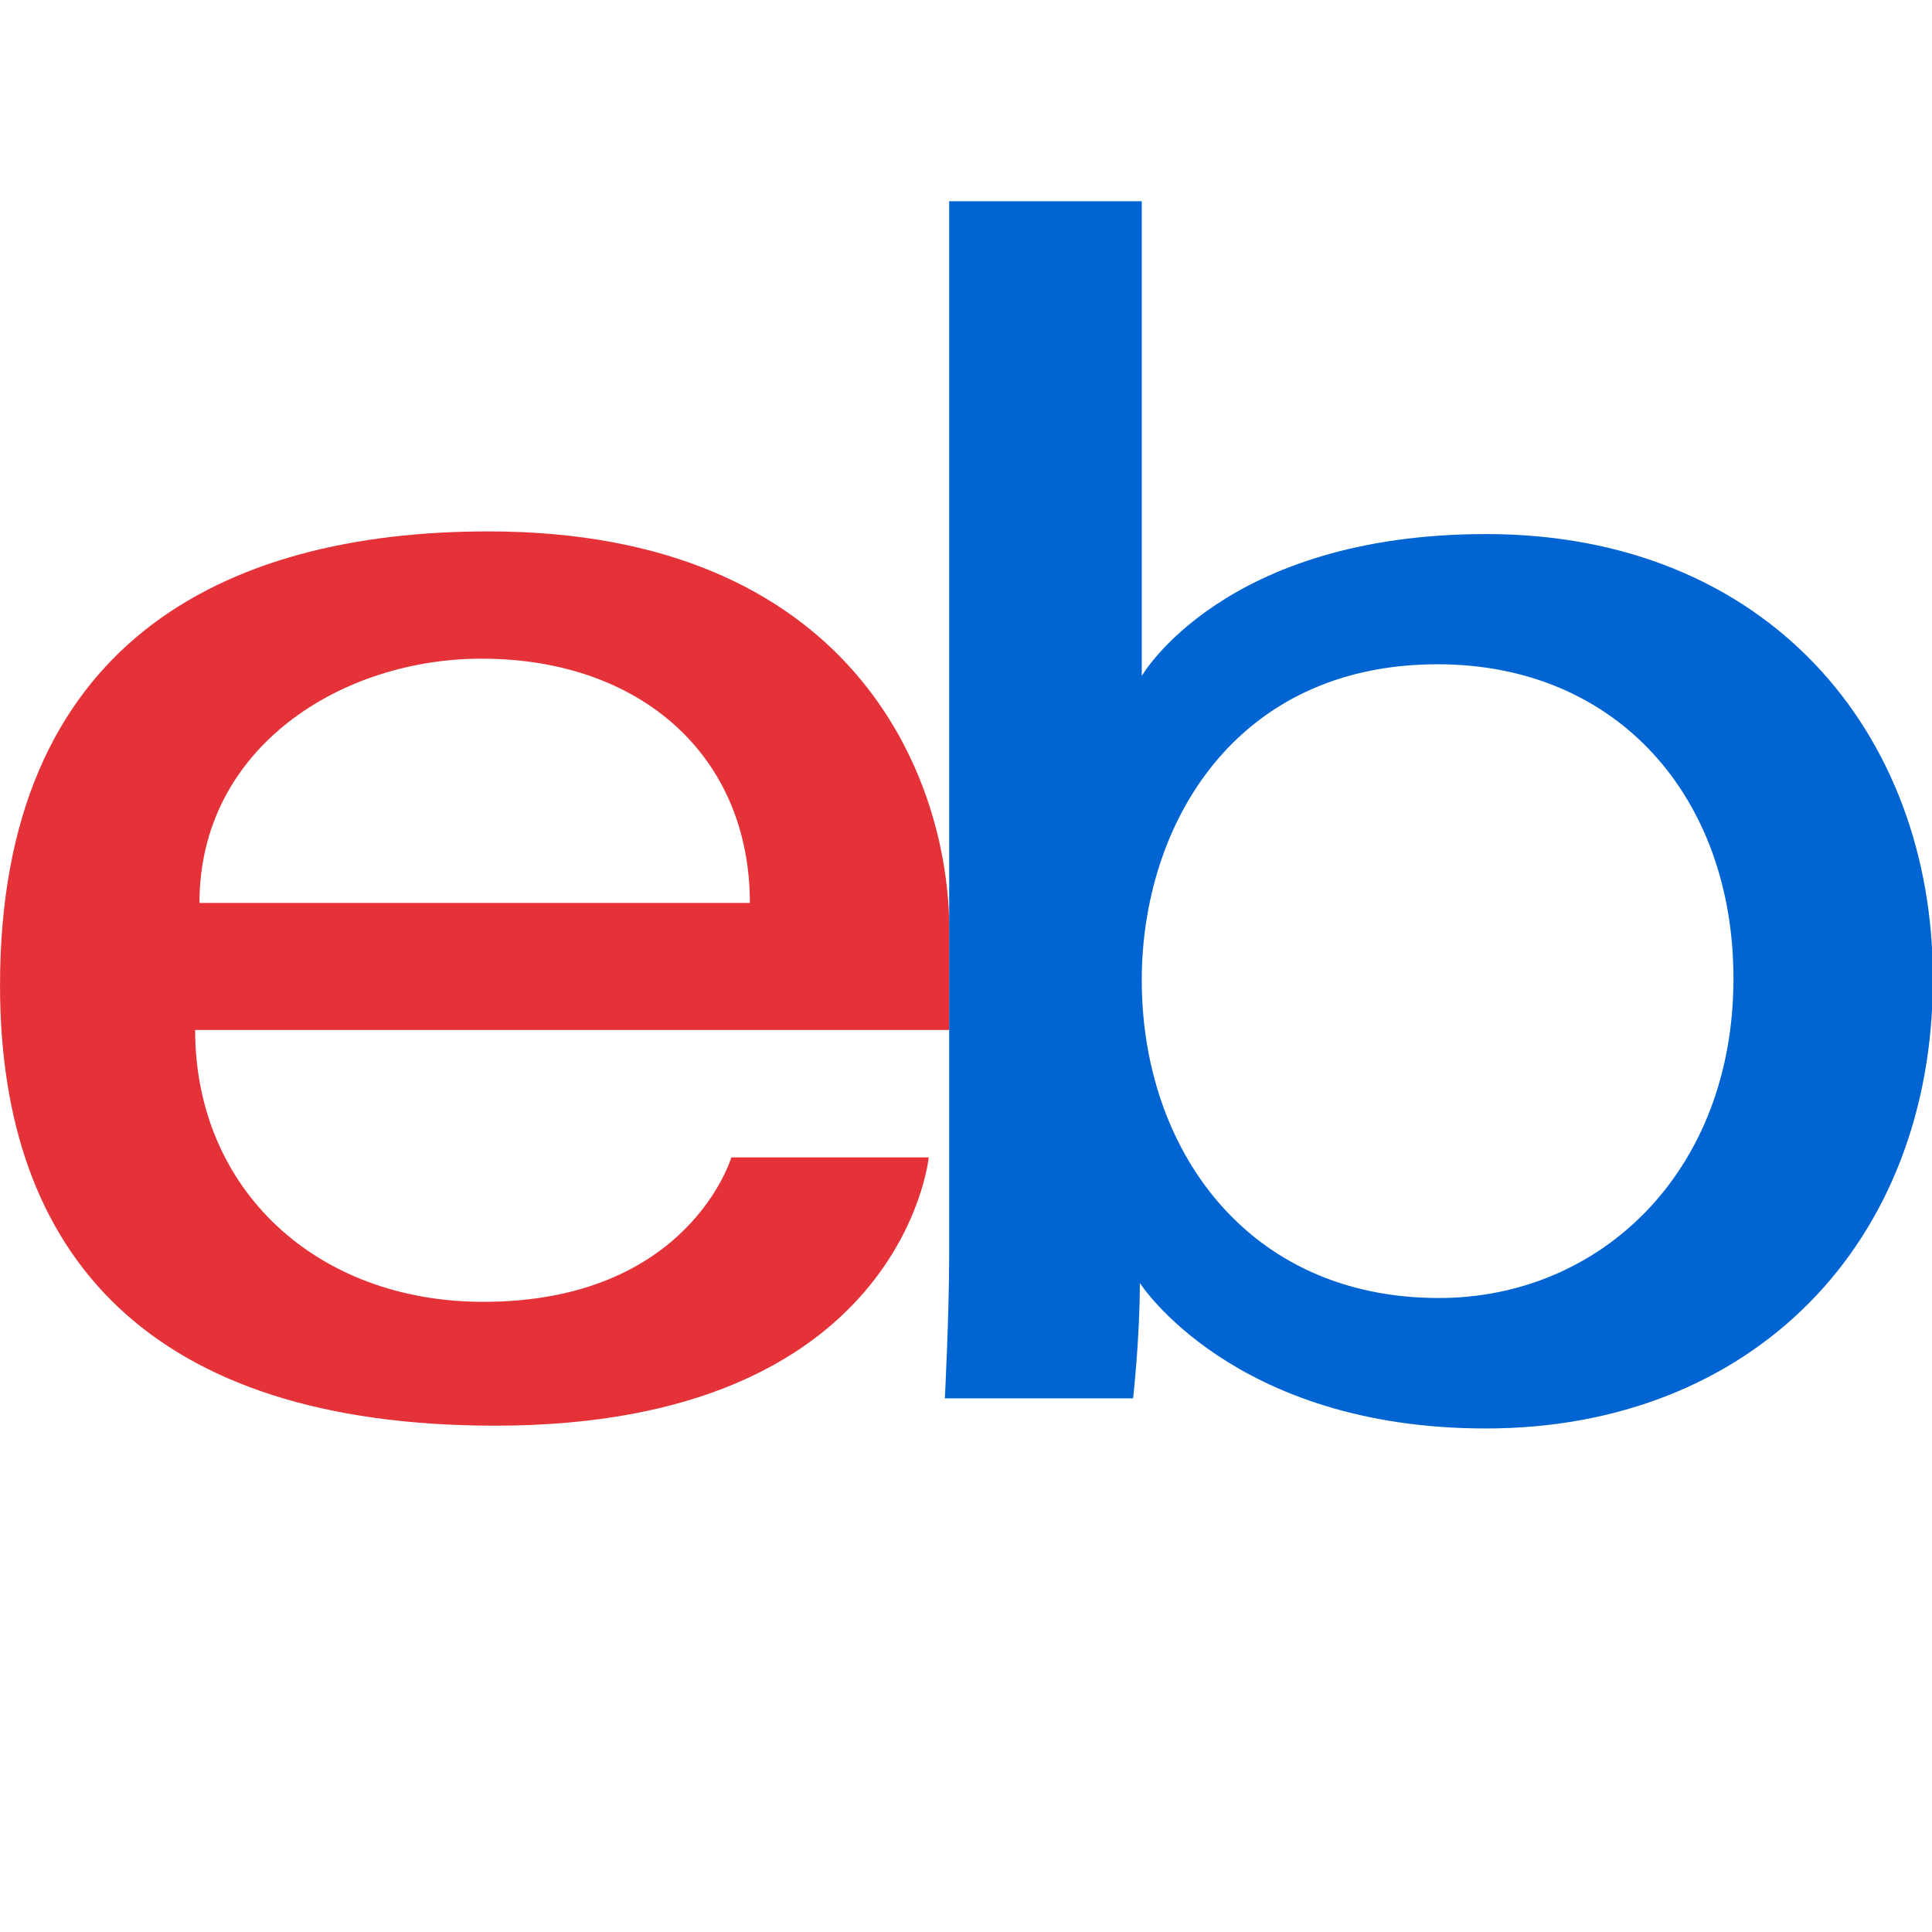 <?xml version="1.0" encoding="UTF-8" standalone="no"?>
<svg xmlns:rdf="http://www.w3.org/1999/02/22-rdf-syntax-ns#" xmlns="http://www.w3.org/2000/svg" viewBox="0 0 16 16" version="1.1" xmlns:cc="http://creativecommons.org/ns#" xmlns:dc="http://purl.org/dc/elements/1.1/">
 <g transform="matrix(1.052 0 0 1.052 -.428 .521)">
  <path fill="#e53238" d="m4.252 3.688c-2.097 0-3.845 0.89-3.845 3.574 0 2.127 1.175 3.466 3.899 3.466 3.206 0 3.412-2.112 3.412-2.112h-1.554s-0.333 1.137-1.953 1.137c-1.319 0-2.268-0.891-2.268-2.14h5.937v-0.784c0-1.236-0.785-3.141-3.628-3.141zm-0.054 1.002c1.256 0 2.112 0.769 2.112 1.923h-4.333c0-1.224 1.118-1.923 2.22-1.923z"/>
  <path fill="#0064d2" d="m7.879 1.089v8.292c0 0.471-0.034 1.132-0.034 1.132h1.482s0.053-0.475 0.053-0.908c0 0 0.732 1.145 2.723 1.145 2.096 0 3.52-1.456 3.52-3.541 0-1.94-1.308-3.5-3.517-3.5-2.068 0-2.711 1.117-2.711 1.117v-3.737h-1.516zm3.845 3.645c1.423 0 2.329 1.056 2.329 2.474 0 1.52-1.046 2.515-2.319 2.515-1.519 0-2.339-1.186-2.339-2.501 0-1.225 0.735-2.488 2.329-2.488z"/>
 </g>
</svg>
